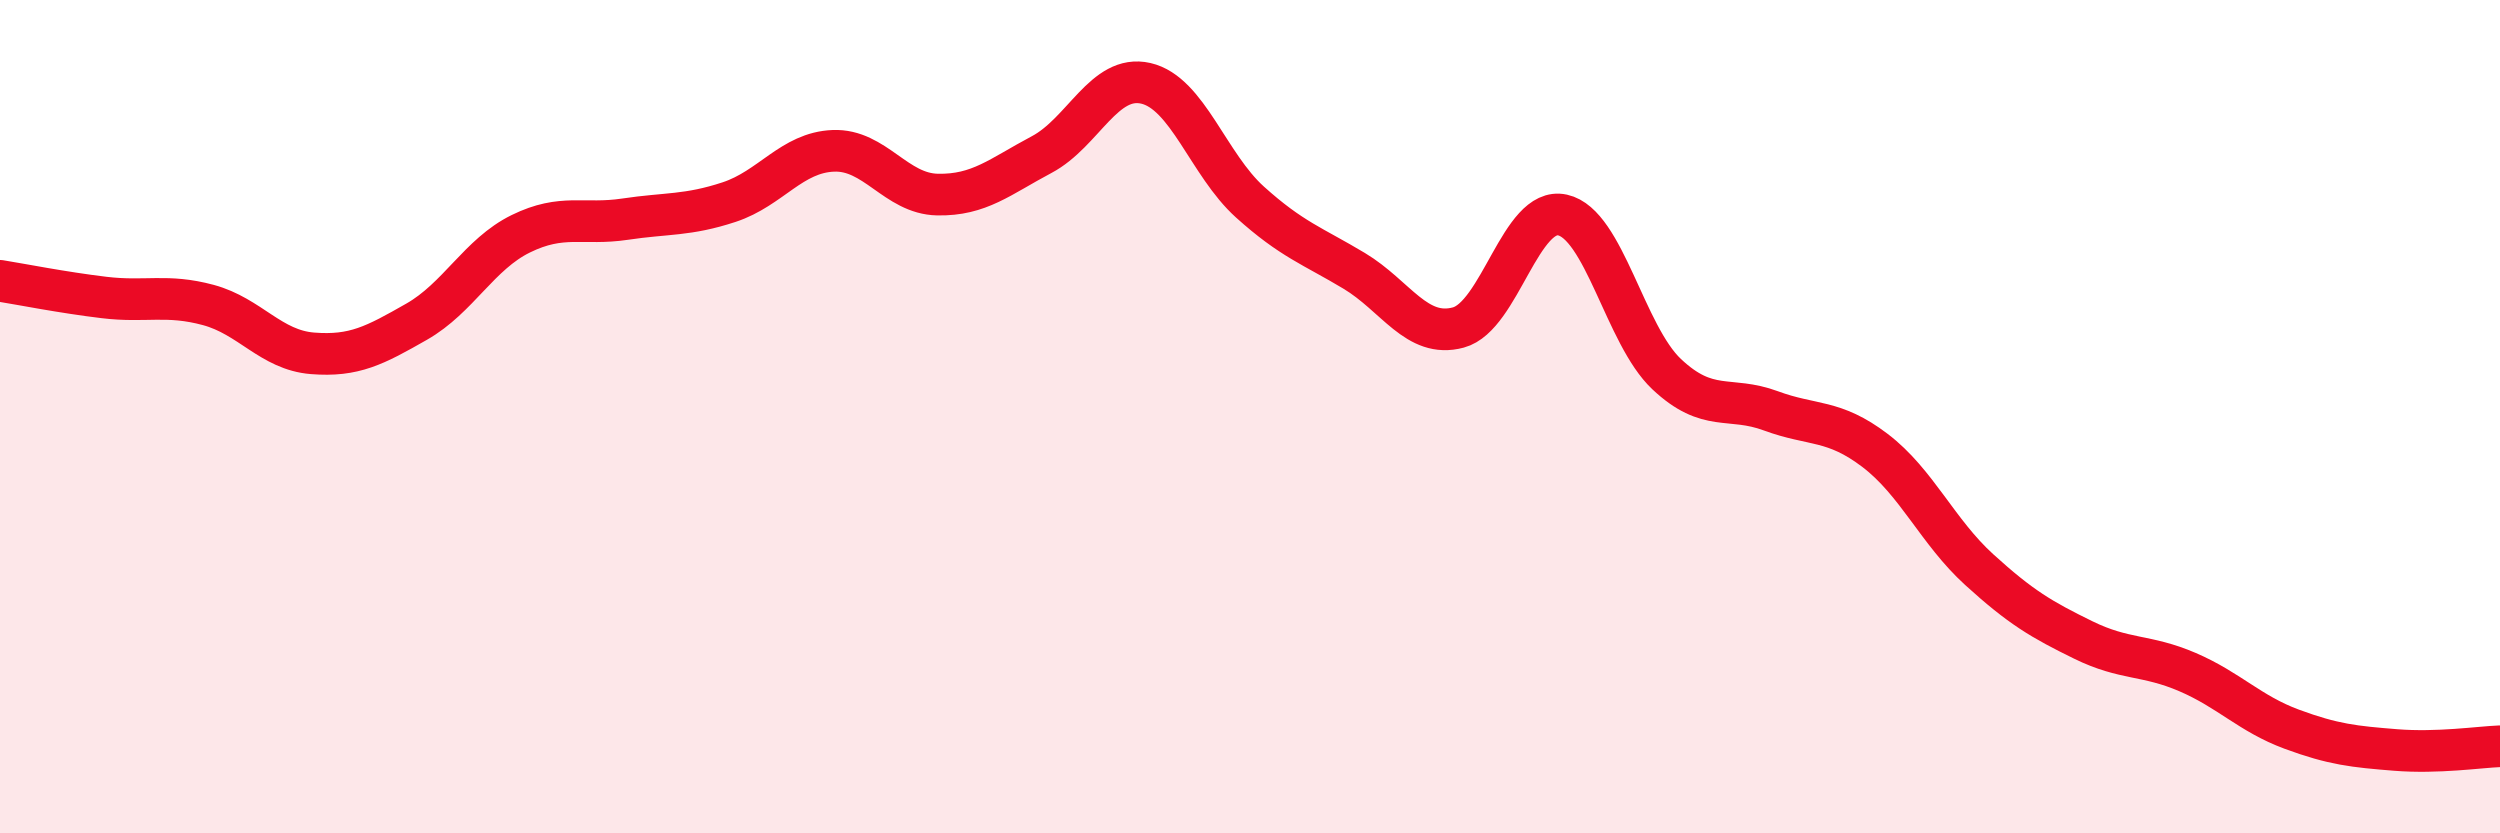 
    <svg width="60" height="20" viewBox="0 0 60 20" xmlns="http://www.w3.org/2000/svg">
      <path
        d="M 0,6.74 C 0.5,6.82 1.5,7.02 2.5,7.14 C 3.5,7.26 4,7.05 5,7.32 C 6,7.59 6.5,8.4 7.5,8.48 C 8.5,8.56 9,8.29 10,7.72 C 11,7.15 11.5,6.1 12.5,5.61 C 13.5,5.12 14,5.41 15,5.26 C 16,5.11 16.5,5.18 17.5,4.85 C 18.5,4.52 19,3.66 20,3.62 C 21,3.58 21.5,4.65 22.5,4.67 C 23.5,4.69 24,4.24 25,3.71 C 26,3.18 26.5,1.77 27.5,2 C 28.5,2.23 29,3.95 30,4.85 C 31,5.75 31.5,5.9 32.5,6.5 C 33.5,7.1 34,8.13 35,7.86 C 36,7.59 36.5,4.94 37.5,5.16 C 38.5,5.38 39,8.04 40,8.98 C 41,9.92 41.5,9.49 42.5,9.86 C 43.5,10.23 44,10.05 45,10.81 C 46,11.57 46.5,12.76 47.5,13.67 C 48.5,14.58 49,14.87 50,15.36 C 51,15.85 51.5,15.7 52.5,16.13 C 53.5,16.56 54,17.13 55,17.5 C 56,17.87 56.5,17.92 57.5,18 C 58.5,18.08 59.5,17.93 60,17.91L60 20L0 20Z"
        fill="#EB0A25"
        opacity="0.1"
        stroke-linecap="round"
        stroke-linejoin="round"
      />
      <path
        d="M 0,6.74 C 0.5,6.82 1.5,7.02 2.5,7.14 C 3.5,7.26 4,7.05 5,7.32 C 6,7.59 6.5,8.4 7.5,8.48 C 8.5,8.56 9,8.29 10,7.72 C 11,7.15 11.5,6.1 12.5,5.61 C 13.5,5.12 14,5.41 15,5.26 C 16,5.11 16.5,5.18 17.5,4.85 C 18.5,4.52 19,3.66 20,3.62 C 21,3.58 21.5,4.65 22.5,4.67 C 23.5,4.69 24,4.24 25,3.71 C 26,3.18 26.5,1.77 27.5,2 C 28.5,2.23 29,3.95 30,4.85 C 31,5.75 31.5,5.9 32.5,6.5 C 33.5,7.1 34,8.13 35,7.86 C 36,7.59 36.5,4.94 37.5,5.16 C 38.5,5.38 39,8.04 40,8.98 C 41,9.92 41.5,9.49 42.5,9.86 C 43.5,10.23 44,10.05 45,10.81 C 46,11.57 46.5,12.76 47.5,13.67 C 48.5,14.58 49,14.87 50,15.36 C 51,15.85 51.5,15.7 52.5,16.13 C 53.5,16.56 54,17.13 55,17.5 C 56,17.87 56.5,17.92 57.5,18 C 58.5,18.08 59.5,17.93 60,17.91"
        stroke="#EB0A25"
        stroke-width="1"
        fill="none"
        stroke-linecap="round"
        stroke-linejoin="round"
      />
    </svg>
  